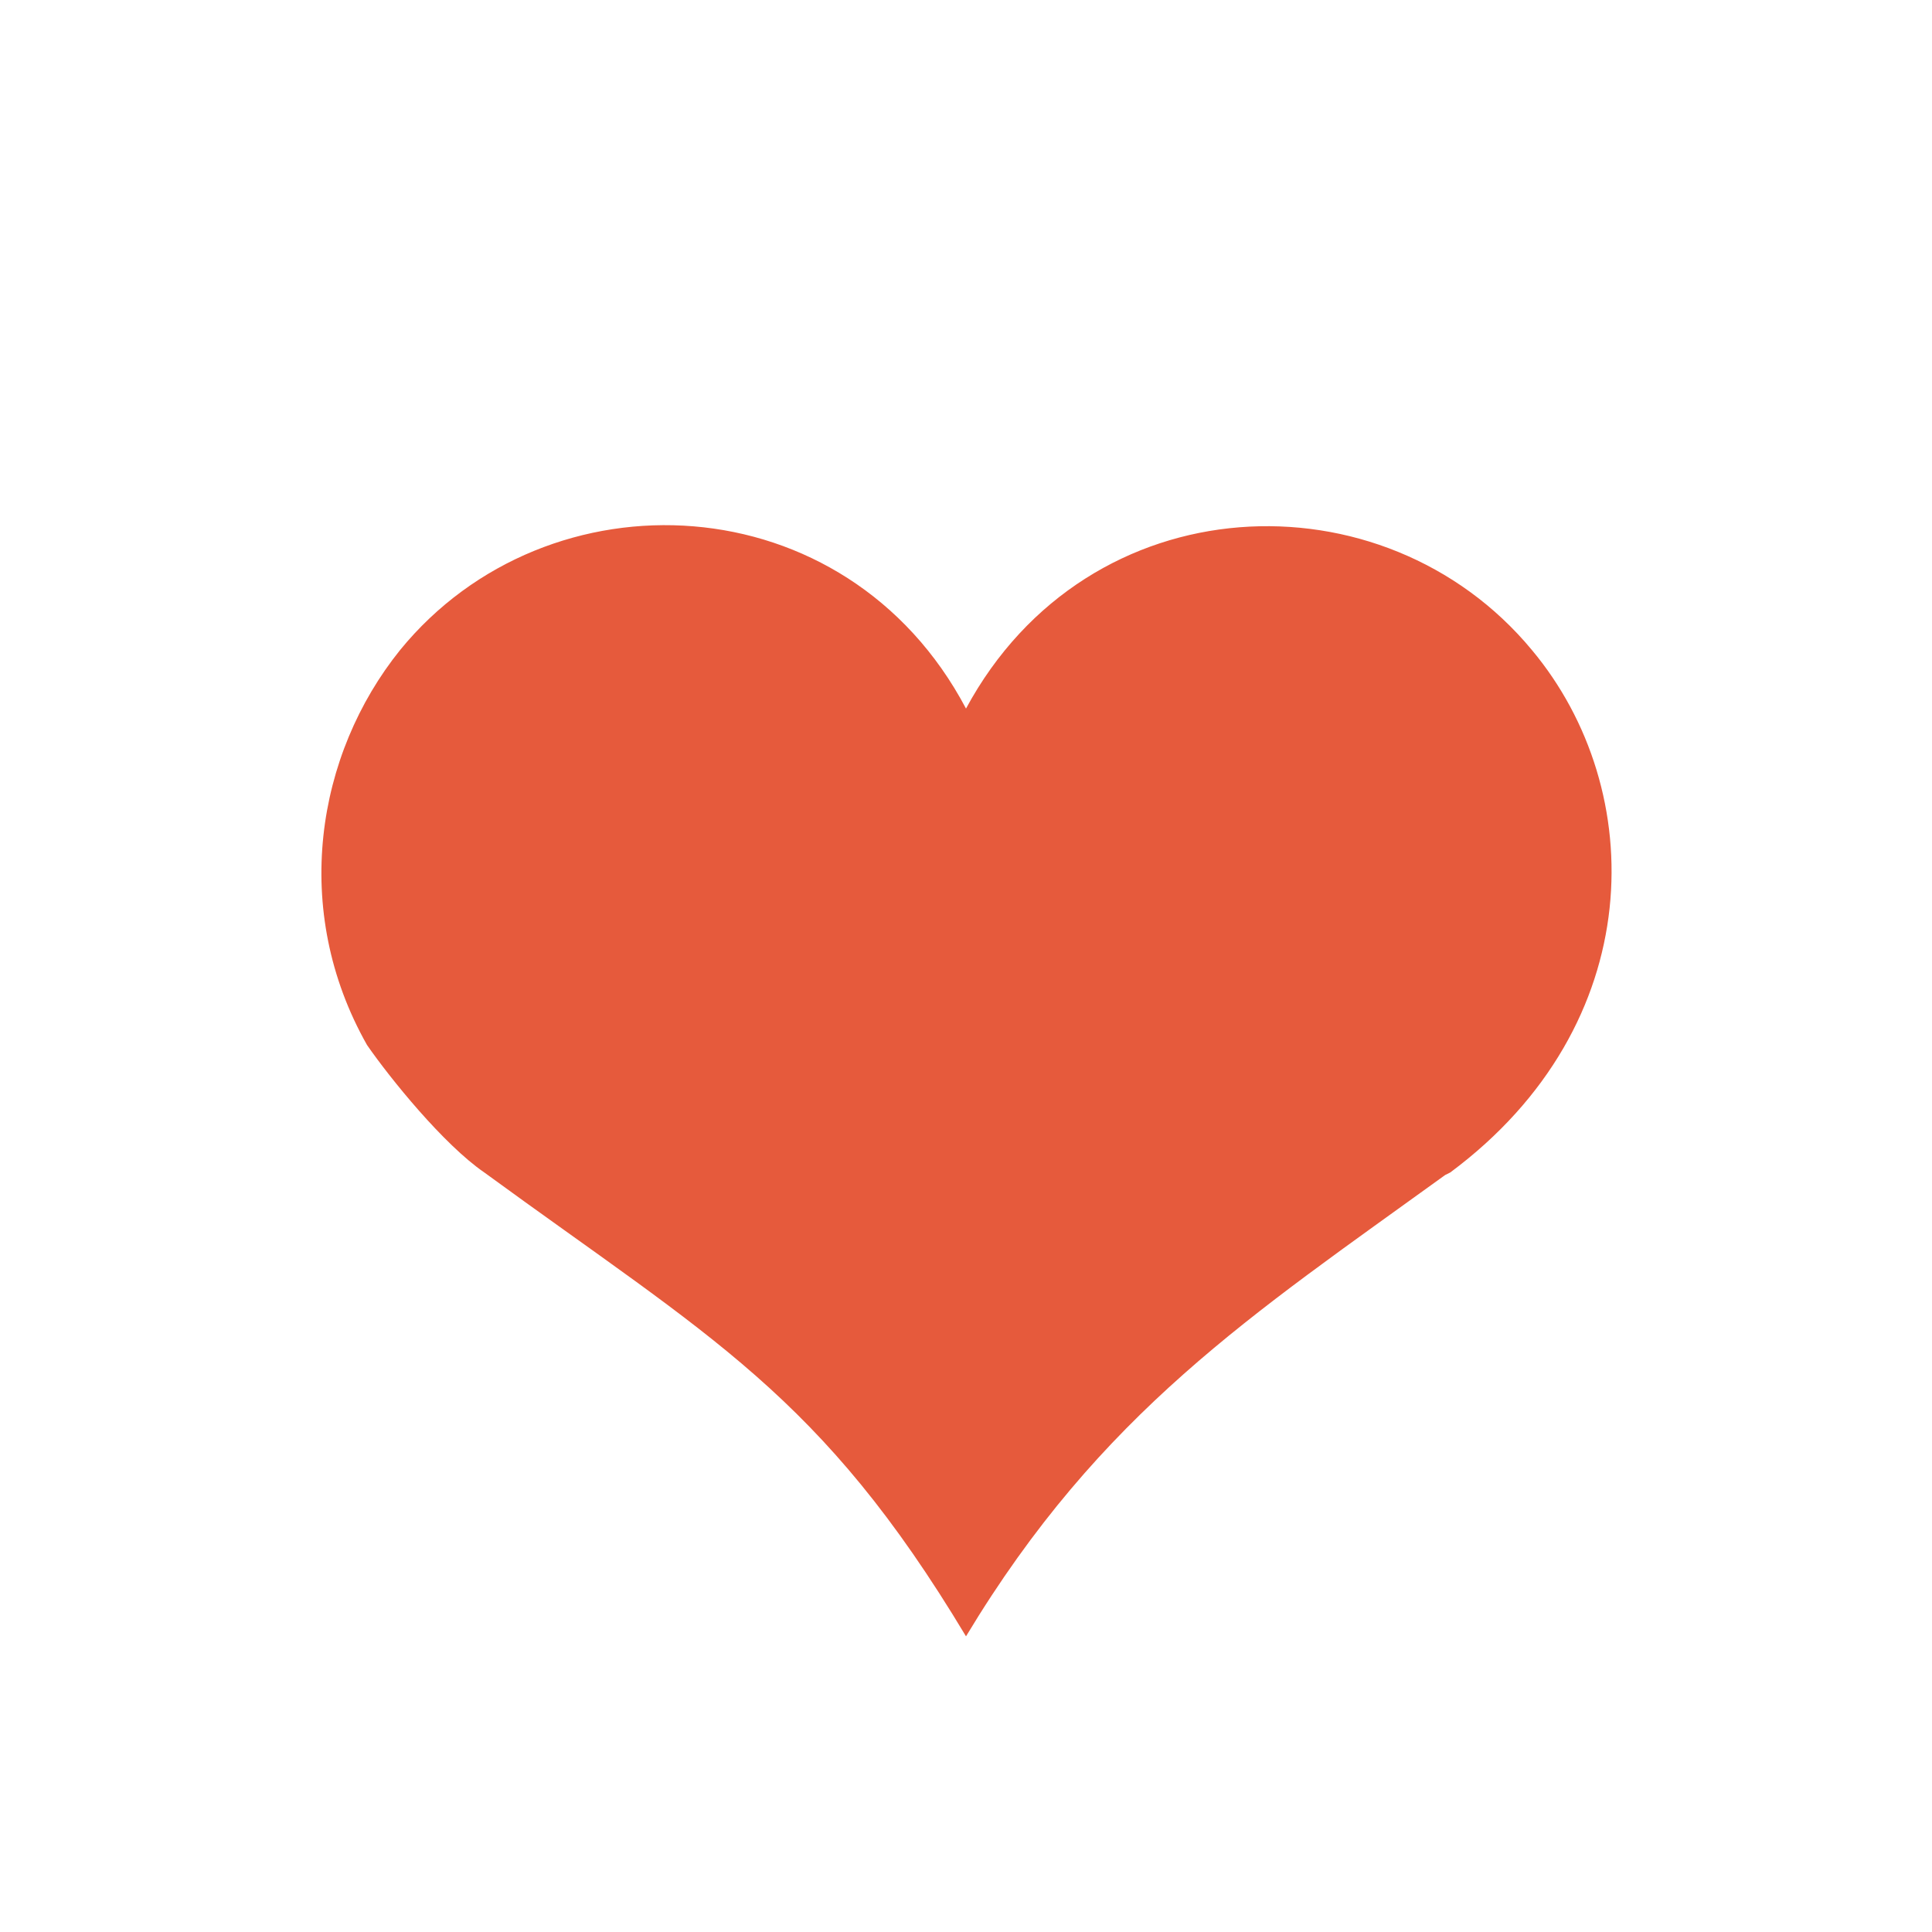 <?xml version="1.0" encoding="utf-8"?><svg xmlns="http://www.w3.org/2000/svg" viewBox="-675.5 65.3 75.8 75.8"><path fill="#E65A3C" d="M-615.4 90.8c-5.8-7-17.4-6.6-22.2 2.3-4.7-8.9-16.4-9.4-22.2-2.3-3.3 4.1-4.3 10.2-1.3 15.5.9 1.3 3 3.9 4.6 5 8.9 6.5 13.2 8.7 18.9 18.2 5.3-8.8 11.2-12.6 18.8-18.1l.2-.1c7.8-5.8 7.8-15 3.2-20.5"/></svg>